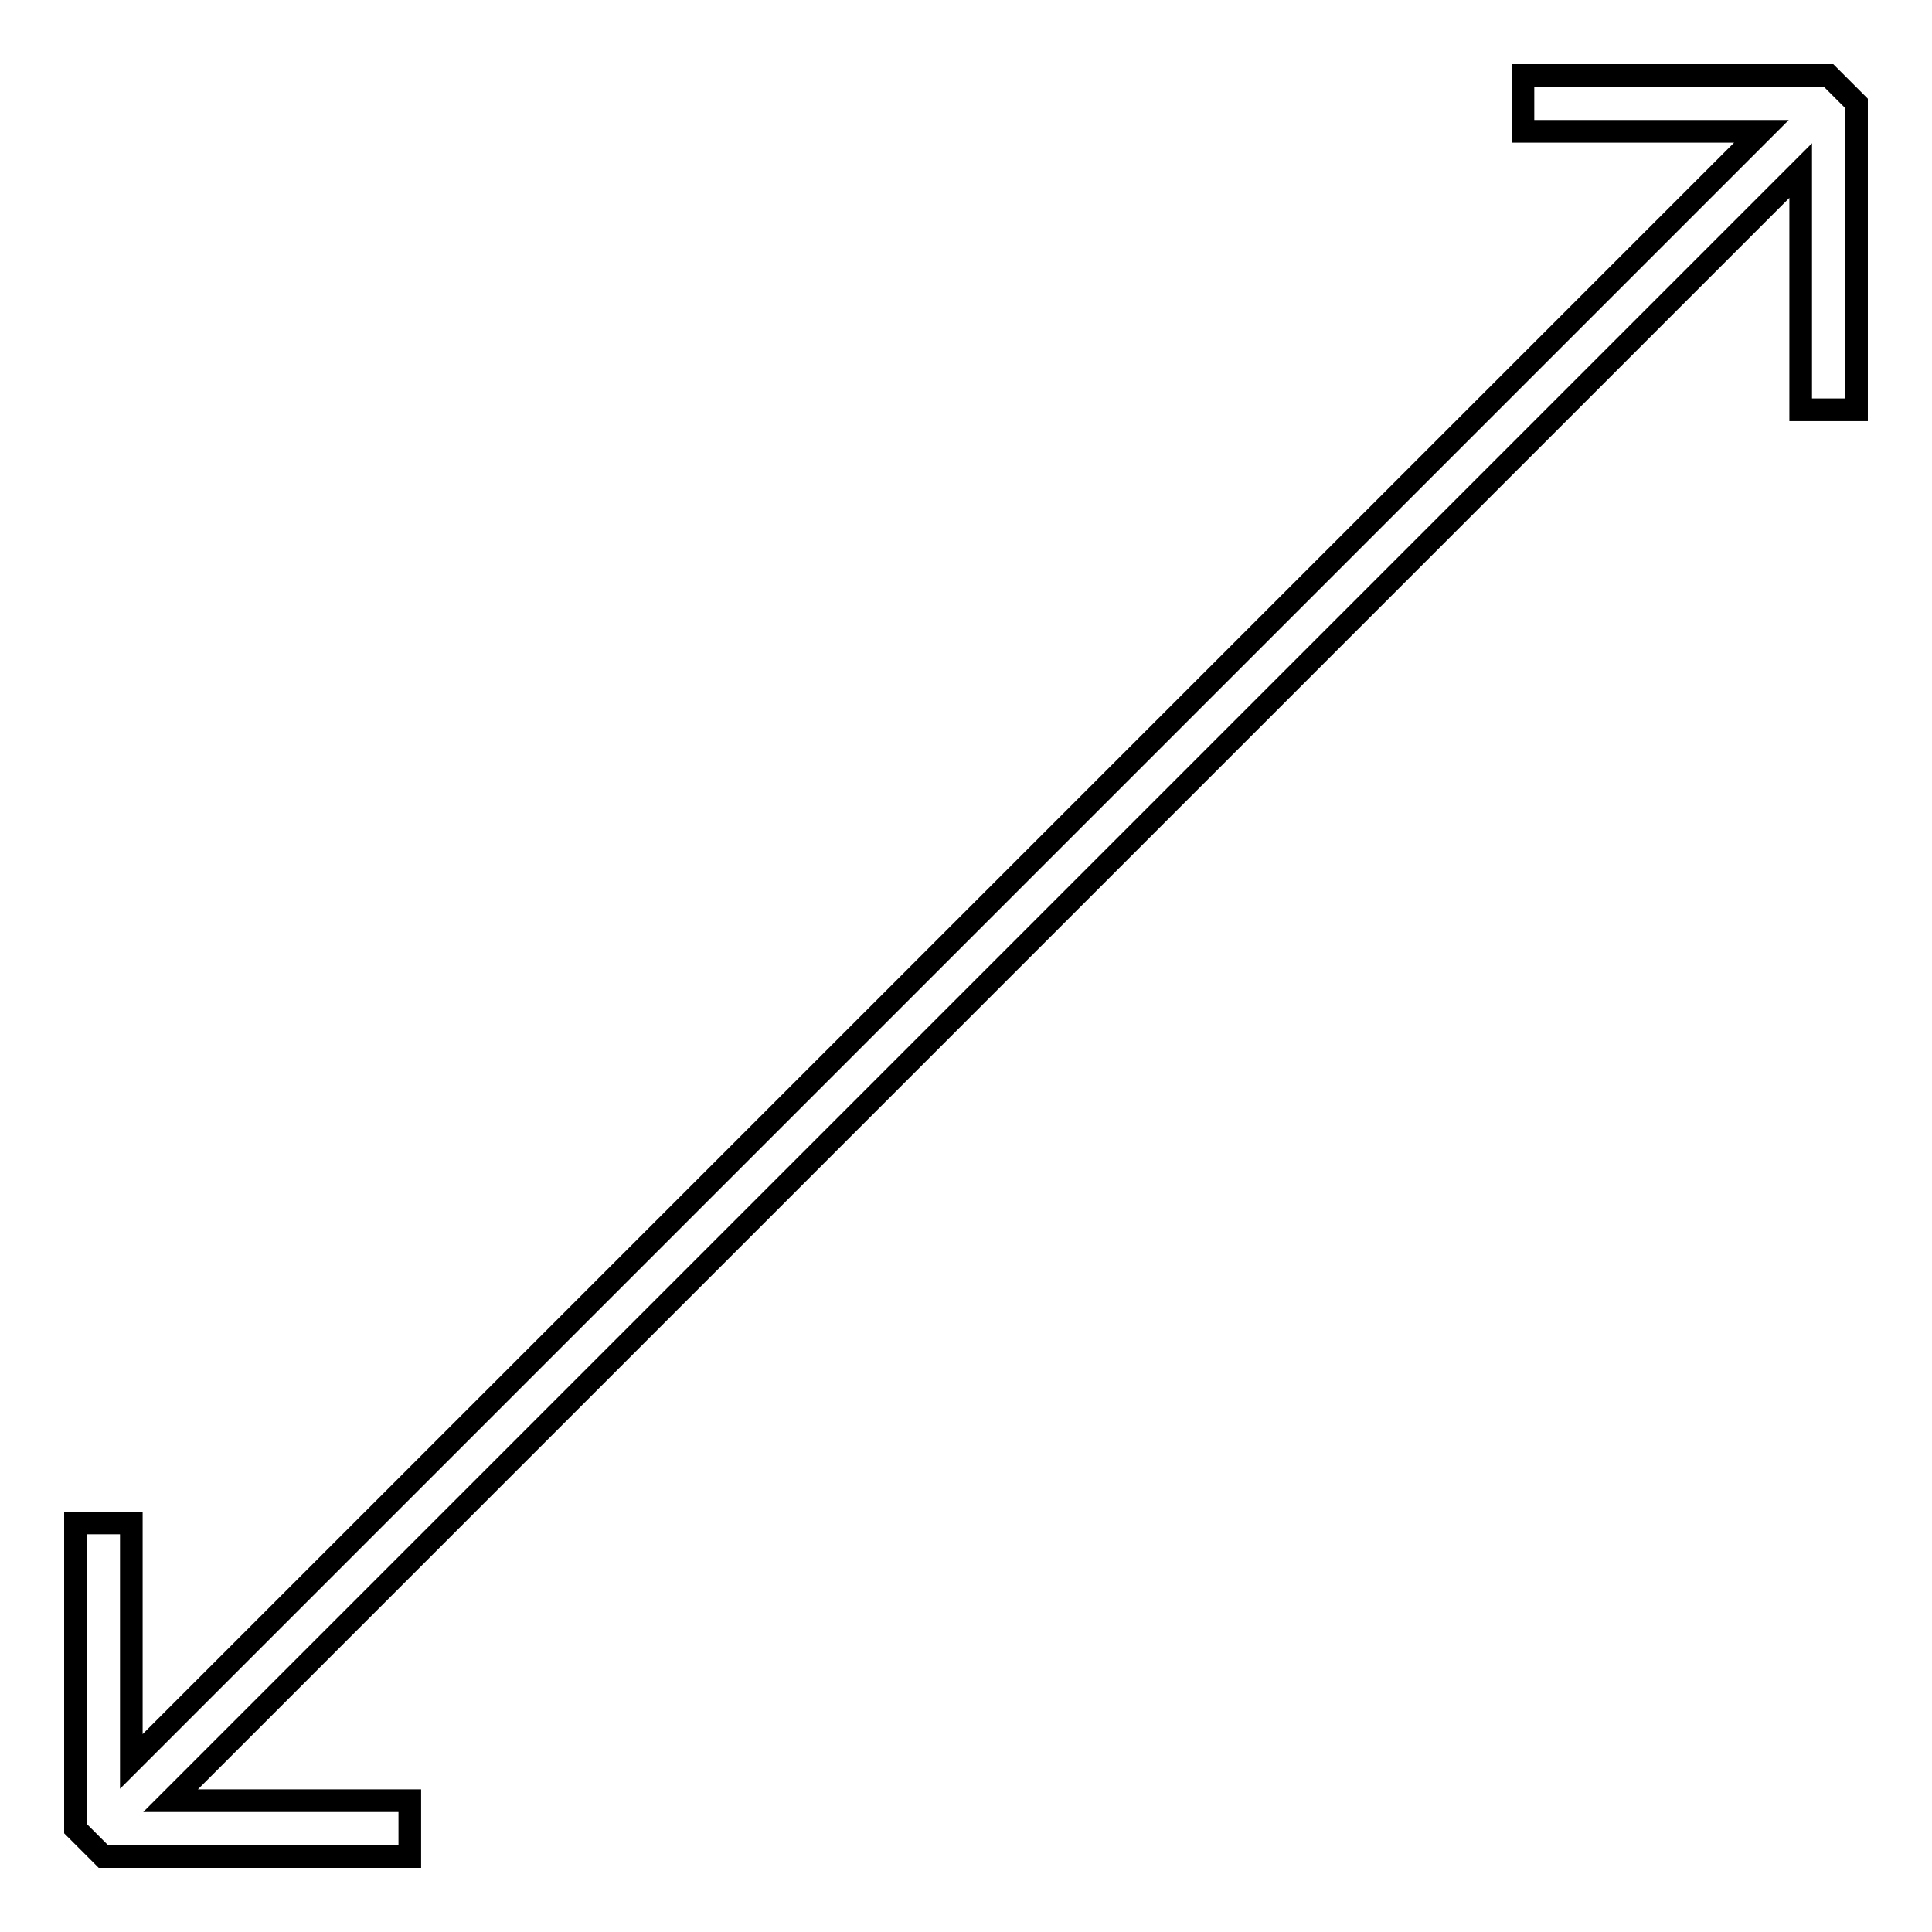 <?xml version="1.0" encoding="utf-8"?>
<!-- Svg Vector Icons : http://www.onlinewebfonts.com/icon -->
<!DOCTYPE svg PUBLIC "-//W3C//DTD SVG 1.1//EN" "http://www.w3.org/Graphics/SVG/1.1/DTD/svg11.dtd">
<svg version="1.1" xmlns="http://www.w3.org/2000/svg" xmlns:xlink="http://www.w3.org/1999/xlink" x="0px" y="0px" viewBox="0 0 256 256" enable-background="new 0 0 256 256" xml:space="preserve">
<g> <g> <path stroke-width="3" fill-opacity="0" stroke="#000000"  d="M201.8 10L201.8 17.4 233.4 17.4 17.4 233.4 17.4 201.8 10 201.8 10 242.3 13.7 246 54.3 246 54.3 238.6 22.6 238.6 238.6 22.6 238.6 54.3 246 54.3 246 13.7 242.3 10 z"/> </g></g>
</svg>